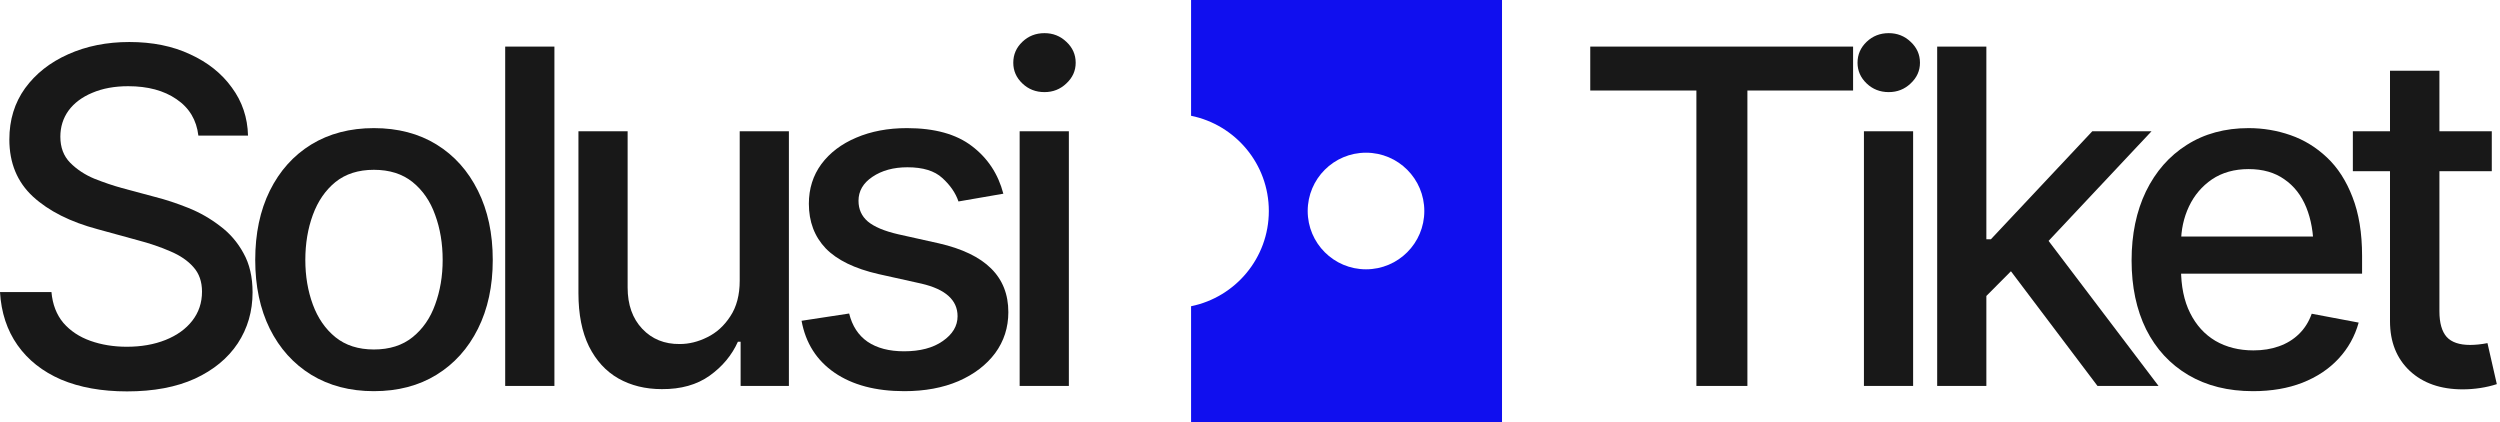 <svg width="77" height="13" viewBox="0 0 77 13" fill="none" xmlns="http://www.w3.org/2000/svg">
<path d="M3.914 12.055C3.133 12.055 2.455 11.933 1.88 11.69C1.309 11.442 0.863 11.089 0.54 10.631C0.217 10.173 0.037 9.628 0 8.996H1.585C1.618 9.375 1.74 9.691 1.95 9.943C2.165 10.191 2.443 10.376 2.785 10.498C3.126 10.619 3.5 10.68 3.907 10.68C4.352 10.68 4.749 10.61 5.1 10.47C5.451 10.329 5.724 10.133 5.921 9.88C6.122 9.623 6.222 9.324 6.222 8.982C6.222 8.674 6.133 8.421 5.956 8.225C5.783 8.028 5.546 7.867 5.247 7.741C4.948 7.61 4.611 7.495 4.237 7.397L3.009 7.06C2.168 6.836 1.504 6.502 1.017 6.057C0.531 5.608 0.288 5.021 0.288 4.297C0.288 3.693 0.449 3.167 0.772 2.718C1.099 2.269 1.541 1.921 2.097 1.673C2.659 1.42 3.288 1.294 3.984 1.294C4.695 1.294 5.32 1.42 5.857 1.673C6.4 1.921 6.828 2.262 7.141 2.697C7.459 3.127 7.625 3.621 7.639 4.177H6.11C6.054 3.696 5.829 3.321 5.436 3.055C5.048 2.788 4.553 2.655 3.949 2.655C3.528 2.655 3.159 2.723 2.841 2.859C2.528 2.989 2.284 3.172 2.111 3.406C1.943 3.639 1.859 3.908 1.859 4.212C1.859 4.54 1.959 4.806 2.161 5.012C2.366 5.218 2.614 5.382 2.904 5.503C3.199 5.62 3.482 5.716 3.753 5.791L4.77 6.064C5.102 6.148 5.444 6.261 5.794 6.401C6.145 6.541 6.47 6.726 6.769 6.955C7.073 7.18 7.316 7.46 7.499 7.797C7.686 8.129 7.779 8.531 7.779 9.004C7.779 9.588 7.627 10.112 7.323 10.575C7.019 11.033 6.58 11.396 6.005 11.662C5.429 11.924 4.733 12.055 3.914 12.055Z" fill="#181818"/>
<path d="M11.515 12.048C10.781 12.048 10.138 11.88 9.586 11.543C9.039 11.206 8.614 10.734 8.31 10.126C8.01 9.518 7.861 8.812 7.861 8.007C7.861 7.194 8.01 6.483 8.31 5.875C8.614 5.262 9.039 4.788 9.586 4.451C10.138 4.114 10.781 3.946 11.515 3.946C12.254 3.946 12.898 4.114 13.445 4.451C13.992 4.788 14.417 5.262 14.721 5.875C15.025 6.483 15.177 7.194 15.177 8.007C15.177 8.812 15.025 9.518 14.721 10.126C14.417 10.734 13.992 11.206 13.445 11.543C12.898 11.88 12.254 12.048 11.515 12.048ZM11.515 10.764C11.997 10.764 12.395 10.638 12.708 10.385C13.021 10.133 13.253 9.799 13.402 9.382C13.557 8.961 13.634 8.503 13.634 8.007C13.634 7.502 13.557 7.039 13.402 6.618C13.253 6.198 13.021 5.861 12.708 5.608C12.395 5.356 11.997 5.23 11.515 5.23C11.039 5.23 10.643 5.356 10.33 5.608C10.021 5.861 9.79 6.198 9.636 6.618C9.481 7.039 9.404 7.502 9.404 8.007C9.404 8.503 9.481 8.961 9.636 9.382C9.79 9.799 10.021 10.133 10.33 10.385C10.643 10.638 11.039 10.764 11.515 10.764Z" fill="#181818"/>
<path d="M17.076 1.435V11.887H15.56V1.435H17.076Z" fill="#181818"/>
<path d="M22.783 8.646V4.044H24.298V11.887H22.811V10.526H22.727C22.54 10.942 22.25 11.29 21.857 11.571C21.464 11.851 20.973 11.989 20.384 11.985C19.879 11.985 19.432 11.875 19.044 11.655C18.66 11.435 18.359 11.106 18.139 10.666C17.924 10.226 17.816 9.682 17.816 9.032V4.044H19.331V8.856C19.331 9.385 19.481 9.808 19.78 10.126C20.08 10.444 20.465 10.601 20.938 10.596C21.223 10.596 21.506 10.526 21.787 10.385C22.072 10.245 22.308 10.03 22.495 9.74C22.687 9.45 22.783 9.085 22.783 8.646Z" fill="#181818"/>
<path d="M30.903 5.966L29.521 6.205C29.432 5.943 29.266 5.702 29.023 5.482C28.785 5.262 28.427 5.152 27.95 5.152C27.52 5.152 27.16 5.251 26.87 5.447C26.584 5.639 26.442 5.884 26.442 6.184C26.442 6.445 26.538 6.658 26.729 6.822C26.926 6.986 27.237 7.117 27.662 7.215L28.918 7.495C29.633 7.659 30.169 7.916 30.524 8.267C30.88 8.618 31.057 9.067 31.057 9.614C31.057 10.086 30.922 10.507 30.651 10.877C30.379 11.241 30.003 11.529 29.521 11.739C29.04 11.945 28.483 12.048 27.852 12.048C26.973 12.048 26.257 11.858 25.705 11.48C25.153 11.101 24.814 10.568 24.688 9.88L26.154 9.656C26.248 10.039 26.437 10.329 26.722 10.526C27.012 10.722 27.386 10.82 27.845 10.82C28.34 10.82 28.738 10.715 29.037 10.505C29.341 10.294 29.493 10.039 29.493 9.74C29.493 9.244 29.124 8.91 28.385 8.737L27.059 8.442C26.325 8.274 25.782 8.01 25.432 7.65C25.085 7.285 24.913 6.827 24.913 6.275C24.913 5.812 25.041 5.405 25.298 5.054C25.56 4.703 25.918 4.432 26.372 4.24C26.83 4.044 27.351 3.946 27.936 3.946C28.787 3.946 29.453 4.131 29.935 4.5C30.421 4.869 30.744 5.358 30.903 5.966Z" fill="#181818"/>
<path d="M31.405 11.887V4.044H32.921V11.887H31.405ZM32.17 2.837C31.903 2.837 31.677 2.749 31.49 2.571C31.302 2.393 31.209 2.18 31.209 1.933C31.209 1.68 31.302 1.465 31.49 1.287C31.677 1.109 31.903 1.021 32.17 1.021C32.432 1.021 32.656 1.109 32.843 1.287C33.035 1.465 33.131 1.68 33.131 1.933C33.131 2.18 33.035 2.393 32.843 2.571C32.656 2.749 32.432 2.837 32.17 2.837Z" fill="#181818"/>
<path d="M46.262 12.998H36.685V9.432C38.051 9.154 39.08 7.947 39.08 6.499C39.08 5.051 38.051 3.844 36.685 3.566V0H46.262V12.998ZM42.073 4.703C41.081 4.703 40.277 5.507 40.277 6.499C40.277 7.491 41.081 8.295 42.073 8.295C43.065 8.295 43.869 7.491 43.869 6.499C43.869 5.507 43.065 4.703 42.073 4.703Z" fill="#100FEF"/>
<path d="M48.98 2.788V1.435H57.075V2.788H53.82V11.887H52.249V2.788H48.98Z" fill="#181818"/>
<path d="M57.409 11.887V4.044H58.924V11.887H57.409ZM58.173 2.837C57.907 2.837 57.68 2.749 57.493 2.571C57.306 2.393 57.212 2.18 57.212 1.933C57.212 1.68 57.306 1.465 57.493 1.287C57.68 1.109 57.907 1.021 58.173 1.021C58.435 1.021 58.66 1.109 58.847 1.287C59.039 1.465 59.135 1.68 59.135 1.933C59.135 2.18 59.039 2.393 58.847 2.571C58.66 2.749 58.435 2.837 58.173 2.837Z" fill="#181818"/>
<path d="M61.068 9.228L61.047 7.369H61.32L64.442 4.044H66.266L62.709 7.832H62.457L61.068 9.228ZM59.665 11.887V1.435H61.18V11.887H59.665ZM64.603 11.887L61.797 8.169L62.85 7.095L66.483 11.887H64.603Z" fill="#181818"/>
<path d="M69.392 12.048C68.625 12.048 67.961 11.882 67.399 11.55C66.838 11.218 66.406 10.75 66.102 10.147C65.802 9.539 65.653 8.83 65.653 8.021C65.653 7.217 65.8 6.509 66.095 5.896C66.394 5.283 66.812 4.806 67.35 4.465C67.893 4.119 68.529 3.946 69.258 3.946C69.703 3.946 70.133 4.018 70.549 4.163C70.965 4.308 71.339 4.537 71.671 4.851C72.004 5.164 72.265 5.571 72.457 6.071C72.653 6.572 72.752 7.175 72.752 7.881V8.428H66.516V7.285H71.966L71.257 7.664C71.257 7.182 71.183 6.756 71.033 6.387C70.883 6.018 70.659 5.73 70.36 5.524C70.065 5.314 69.698 5.208 69.258 5.208C68.819 5.208 68.442 5.314 68.129 5.524C67.82 5.735 67.584 6.013 67.42 6.359C67.257 6.705 67.175 7.084 67.175 7.495V8.274C67.175 8.812 67.268 9.268 67.456 9.642C67.643 10.016 67.902 10.301 68.234 10.498C68.571 10.694 68.961 10.792 69.406 10.792C69.696 10.792 69.957 10.75 70.191 10.666C70.43 10.582 70.636 10.456 70.809 10.287C70.982 10.119 71.113 9.911 71.201 9.663L72.647 9.936C72.53 10.357 72.324 10.727 72.029 11.045C71.735 11.363 71.363 11.611 70.914 11.788C70.469 11.961 69.962 12.048 69.392 12.048Z" fill="#181818"/>
<path d="M76.747 4.044V5.272H72.468V4.044H76.747ZM73.612 2.178H75.134V9.586C75.134 9.946 75.209 10.21 75.358 10.378C75.508 10.542 75.749 10.624 76.081 10.624C76.16 10.624 76.245 10.619 76.334 10.61C76.427 10.601 76.52 10.586 76.614 10.568L76.902 11.831C76.747 11.882 76.579 11.922 76.397 11.95C76.214 11.978 76.032 11.992 75.85 11.992C75.171 11.992 74.629 11.802 74.222 11.424C73.815 11.04 73.612 10.53 73.612 9.894V2.178Z" fill="#181818"/>
</svg>
